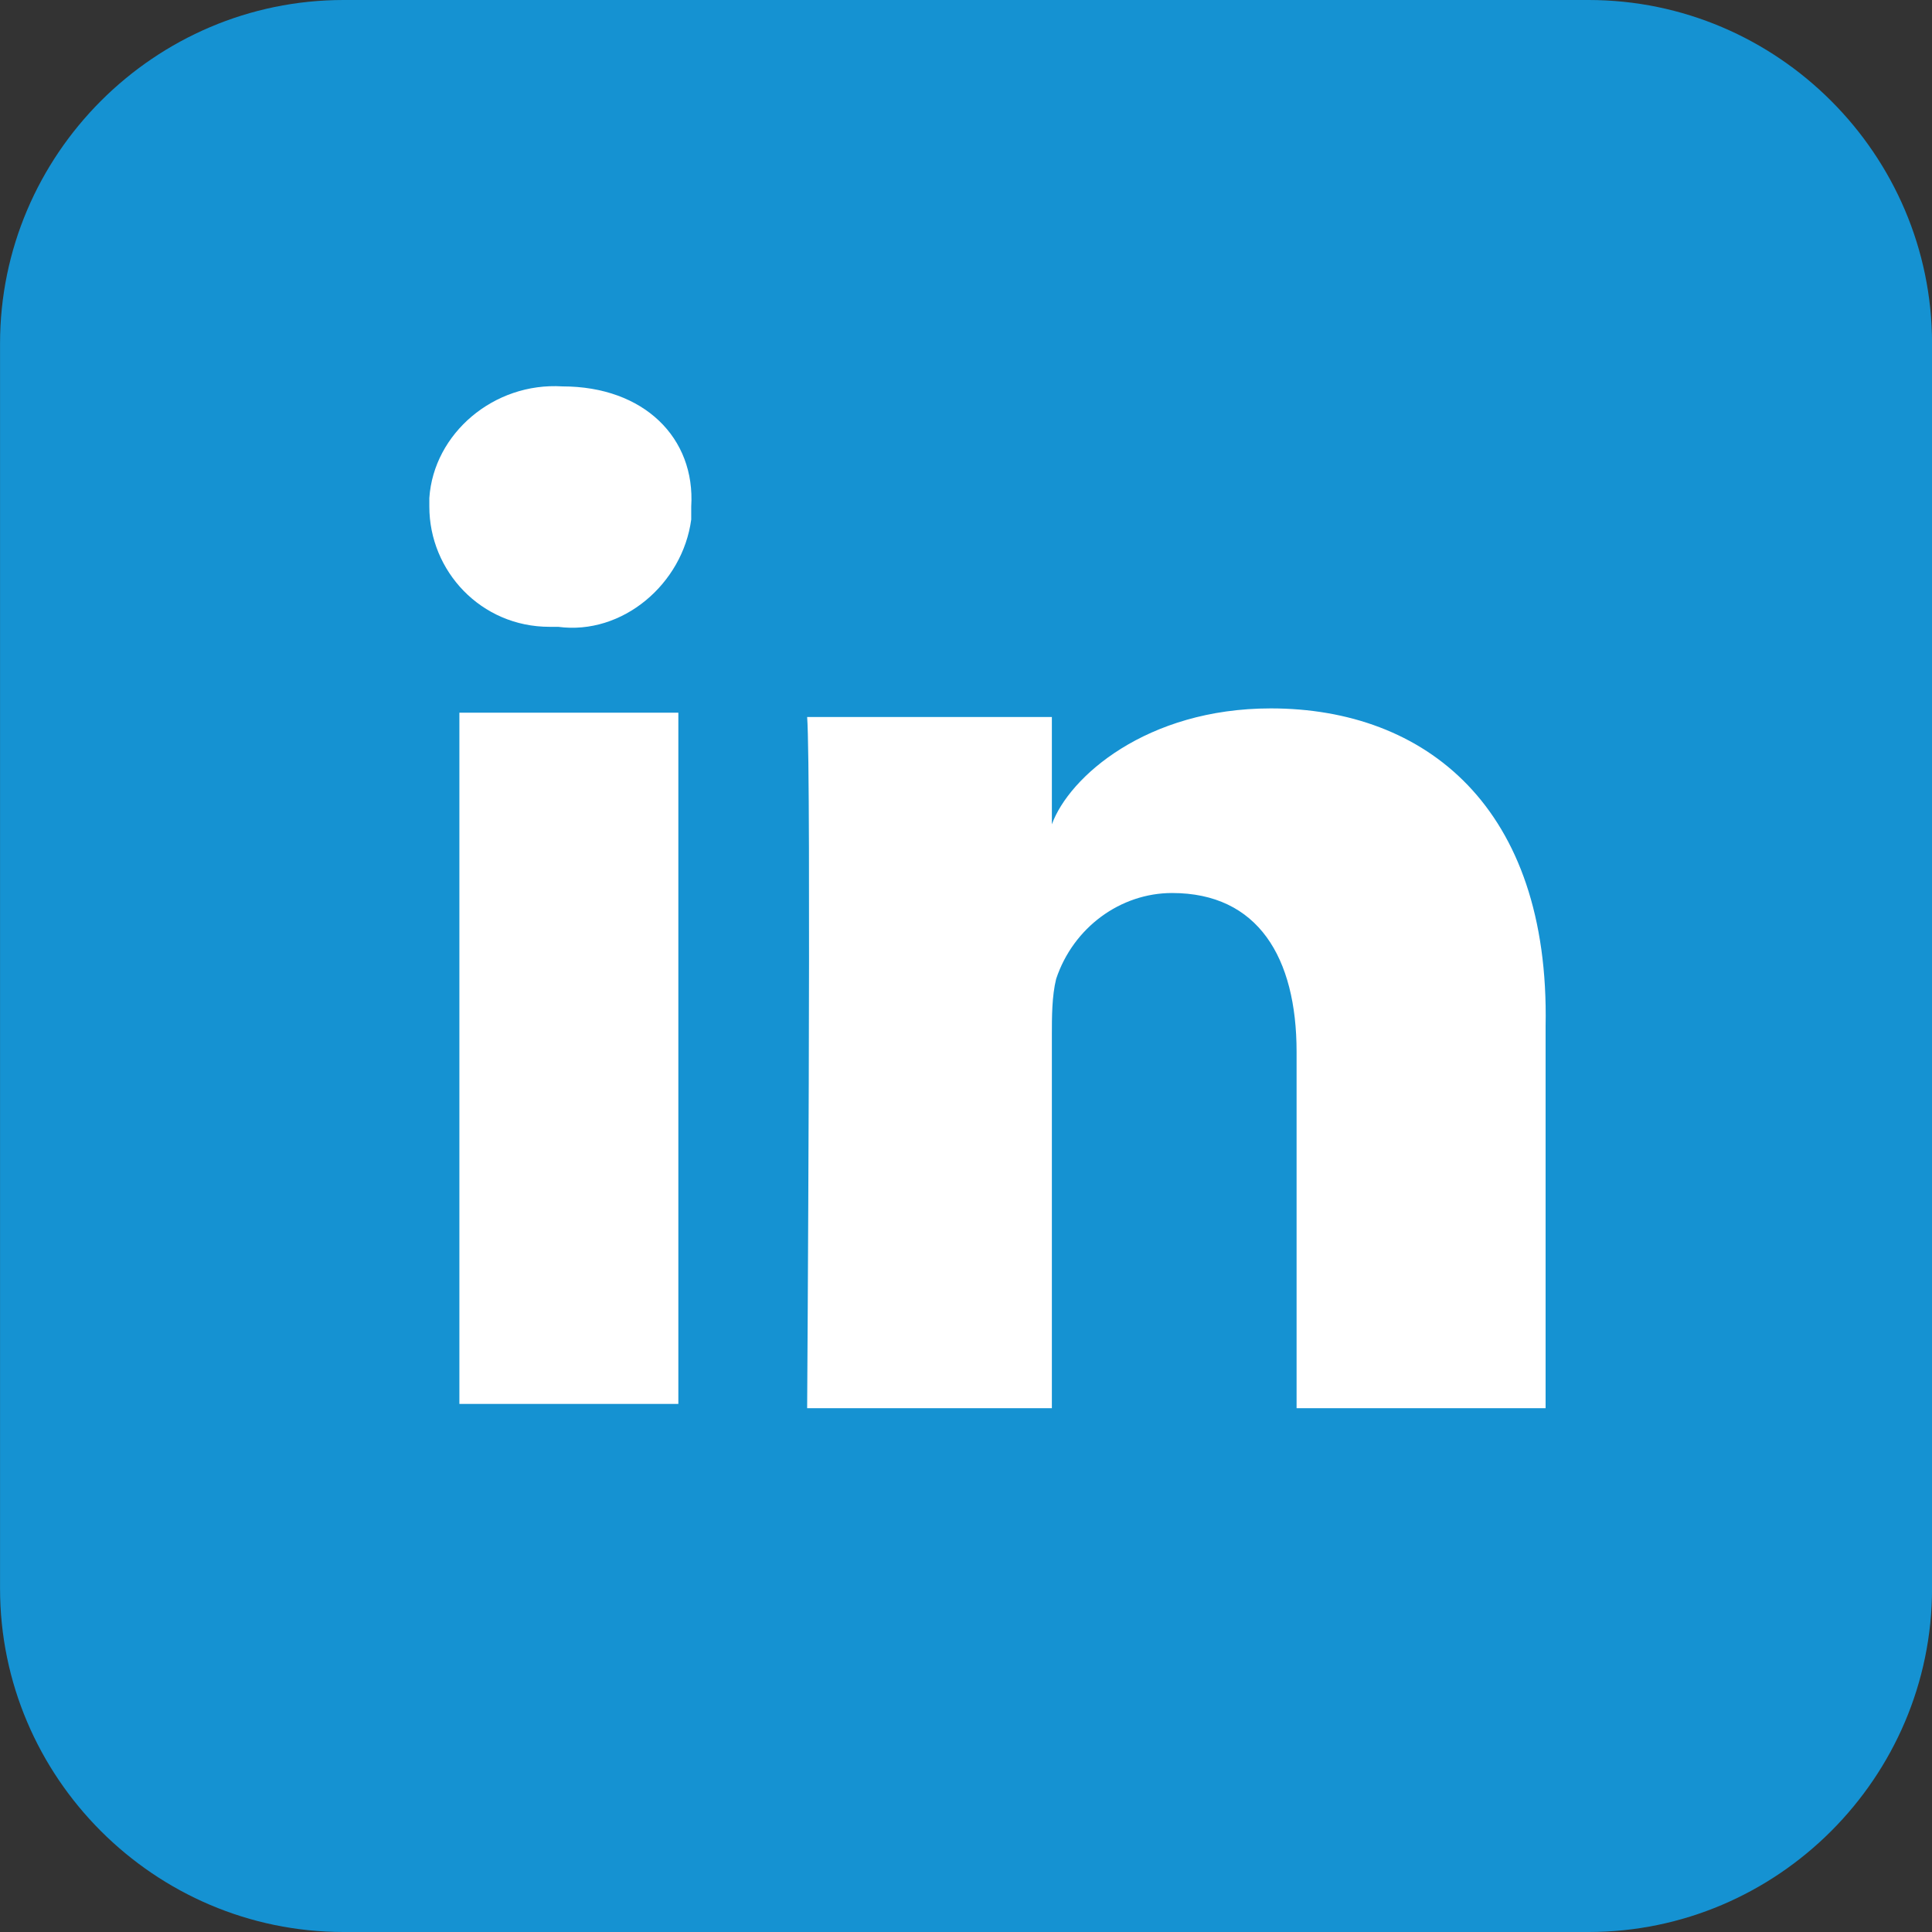 <?xml version="1.0" encoding="utf-8"?>
<!-- Generator: Adobe Illustrator 23.1.1, SVG Export Plug-In . SVG Version: 6.00 Build 0)  -->
<svg version="1.1" id="Livello_1" xmlns="http://www.w3.org/2000/svg" xmlns:xlink="http://www.w3.org/1999/xlink" x="0px" y="0px"
	 viewBox="0 0 45 45" style="enable-background:new 0 0 45 45;" xml:space="preserve">
<rect x="0" y="0" width="45" height="45" fill="#333333" stroke="none"/>
<style type="text/css">
	.st0{fill:#1592D2;}
	.st1{fill:#FFFFFF;}
</style>
<g id="Group_1888" transform="translate(-1484 -2914)">
	<g id="Group_1885" transform="translate(1483.501 2914)">
		<path id="Rectangle_453" class="st0" d="M8.5,0h29c4.4,0,8,3.6,8,8v29c0,4.4-3.6,8-8,8h-29c-4.4,0-8-3.6-8-8V8
			C0.5,3.6,4.1,0,8.5,0z"/>
	</g>
	<g id="LinkedIn" transform="translate(1492.3 2920.1)">
		<rect id="Rectangle_627" x="2.4" y="10.5" class="st1" width="5.1" height="16.1"/>
		<path id="Path_3718" class="st1" d="M21.3,10.4c-2.9,0-4.7,1.6-5.1,2.7v-2.5h-5.7c0.1,1.3,0,16.1,0,16.1h5.7V18
			c0-0.4,0-0.9,0.1-1.3c0.4-1.2,1.5-2,2.7-2c2,0,2.9,1.5,2.9,3.7v8.3h5.8v-8.9C27.8,12.7,24.9,10.4,21.3,10.4z"/>
		<path id="Path_3719" class="st1" d="M4.8,2.9C3.2,2.8,1.8,4,1.7,5.5c0,0.1,0,0.1,0,0.2c0,1.5,1.2,2.8,2.8,2.8c0.1,0,0.2,0,0.2,0
			l0,0c1.5,0.2,2.9-1,3.1-2.5c0-0.1,0-0.2,0-0.3C7.9,4.1,6.7,2.9,4.8,2.9z"/>
	</g>
</g>
</svg>
